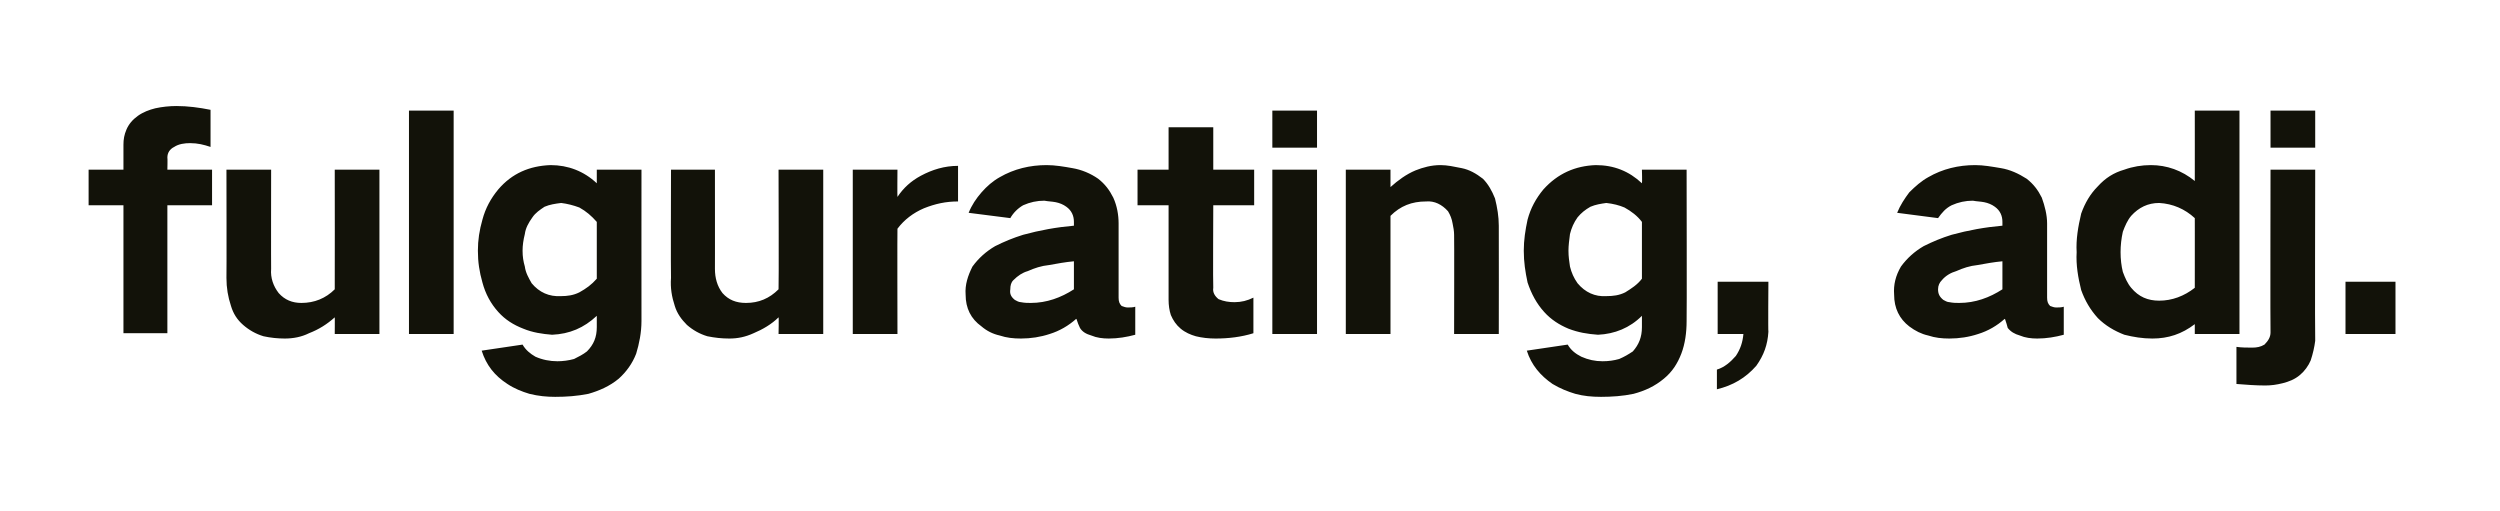 <?xml version="1.0" standalone="no"?>
<!DOCTYPE svg PUBLIC "-//W3C//DTD SVG 1.1//EN" "http://www.w3.org/Graphics/SVG/1.1/DTD/svg11.dtd">
<svg xmlns="http://www.w3.org/2000/svg" version="1.1" width="330.1px" height="67.5px" viewBox="0 -10 330.1 67.5" style="top:-10px">
  <desc>fulgurating, adj.</desc>
  <defs/>
  <g id="Polygon28840">
    <path d="M 11.7 12.4 L 11.7 17.1 L 16.3 17.1 L 16.3 34 L 22.1 34 L 22.1 17.1 L 28 17.1 L 28 12.4 L 22.1 12.4 C 22.1 12.4 22.14 10.83 22.1 10.8 C 22.1 10.2 22.4 9.7 23 9.4 C 23.6 9 24.4 8.9 25.1 8.9 C 26.1 8.9 26.9 9.1 27.8 9.4 C 27.8 9.4 27.8 4.5 27.8 4.5 C 26.3 4.2 24.8 4 23.3 4 C 22.4 4 21.4 4.1 20.5 4.3 C 19.7 4.5 18.9 4.8 18.2 5.3 C 17.5 5.8 17 6.4 16.7 7.1 C 16.4 7.8 16.3 8.4 16.3 9.1 C 16.29 9.12 16.3 12.4 16.3 12.4 L 11.7 12.4 Z M 29.9 12.4 C 29.9 12.4 29.93 26.71 29.9 26.7 C 29.9 28 30.1 29.2 30.5 30.4 C 30.8 31.4 31.3 32.2 32.1 32.9 C 32.9 33.6 33.8 34.1 34.8 34.4 C 35.7 34.6 36.7 34.7 37.6 34.7 C 38.7 34.7 39.8 34.5 40.8 34 C 42.1 33.5 43.2 32.8 44.2 31.9 C 44.22 31.88 44.2 34.1 44.2 34.1 L 50.1 34.1 L 50.1 12.4 L 44.2 12.4 C 44.2 12.4 44.22 28.2 44.2 28.2 C 43 29.4 41.5 30 39.8 30 C 38.6 30 37.6 29.6 36.8 28.7 C 36.1 27.8 35.7 26.7 35.8 25.5 C 35.78 25.54 35.8 12.4 35.8 12.4 L 29.9 12.4 Z M 54 4.6 L 54 34.1 L 59.9 34.1 L 59.9 4.6 L 54 4.6 Z M 63.7 19 C 63.3 20.4 63.1 21.7 63.1 23.1 C 63.1 24.6 63.3 25.9 63.7 27.3 C 64.1 28.8 64.8 30.1 65.8 31.2 C 66.7 32.2 67.8 32.9 69.1 33.4 C 70.3 33.9 71.6 34.1 72.9 34.2 C 75.2 34.1 77.1 33.3 78.8 31.7 C 78.8 31.7 78.8 33.2 78.8 33.2 C 78.8 34.5 78.4 35.5 77.5 36.4 C 77 36.8 76.4 37.1 75.8 37.4 C 75.1 37.6 74.3 37.7 73.6 37.7 C 72.6 37.7 71.6 37.5 70.7 37.1 C 70 36.7 69.4 36.2 69 35.5 C 69 35.5 63.6 36.3 63.6 36.3 C 64.2 38.2 65.3 39.6 67 40.7 C 67.9 41.3 68.9 41.7 69.9 42 C 71.1 42.3 72.2 42.4 73.3 42.4 C 74.8 42.4 76.2 42.3 77.7 42 C 79.1 41.6 80.5 41 81.7 40 C 82.7 39.1 83.5 38 84 36.7 C 84.4 35.4 84.7 33.9 84.7 32.4 C 84.69 32.41 84.7 12.4 84.7 12.4 L 78.8 12.4 C 78.8 12.4 78.8 14.17 78.8 14.2 C 77.1 12.6 75 11.8 72.7 11.8 C 69.9 11.9 67.6 12.9 65.8 15 C 64.8 16.2 64.1 17.5 63.7 19 C 63.7 19 63.7 19 63.7 19 Z M 76.5 28.6 C 75.7 29 74.9 29.1 74.1 29.1 C 72.5 29.2 71.2 28.6 70.2 27.4 C 69.8 26.7 69.4 26 69.3 25.2 C 69.1 24.5 69 23.9 69 23.1 C 69 22.4 69.1 21.7 69.3 20.9 C 69.4 20.1 69.8 19.4 70.3 18.7 C 70.7 18.1 71.3 17.7 71.9 17.3 C 72.6 17 73.3 16.9 74.1 16.8 C 74.9 16.9 75.7 17.1 76.5 17.4 C 77.4 17.9 78.1 18.5 78.8 19.3 C 78.8 19.3 78.8 26.8 78.8 26.8 C 78.1 27.6 77.4 28.1 76.5 28.6 C 76.5 28.6 76.5 28.6 76.5 28.6 Z M 88.6 12.4 C 88.6 12.4 88.56 26.71 88.6 26.7 C 88.5 28 88.7 29.2 89.1 30.4 C 89.4 31.4 90 32.2 90.7 32.9 C 91.5 33.6 92.4 34.1 93.4 34.4 C 94.4 34.6 95.3 34.7 96.3 34.7 C 97.4 34.7 98.4 34.5 99.5 34 C 100.7 33.5 101.9 32.8 102.8 31.9 C 102.85 31.88 102.8 34.1 102.8 34.1 L 108.7 34.1 L 108.7 12.4 L 102.8 12.4 C 102.8 12.4 102.85 28.2 102.8 28.2 C 101.6 29.4 100.2 30 98.5 30 C 97.2 30 96.2 29.6 95.4 28.7 C 94.7 27.8 94.4 26.7 94.4 25.5 C 94.41 25.54 94.4 12.4 94.4 12.4 L 88.6 12.4 Z M 112.6 12.4 L 112.6 34.1 L 118.5 34.1 C 118.5 34.1 118.47 20.22 118.5 20.2 C 119.4 19 120.6 18.1 122 17.5 C 123.5 16.9 124.9 16.6 126.5 16.6 C 126.5 16.6 126.5 11.9 126.5 11.9 C 124.7 11.9 123.1 12.4 121.6 13.2 C 120.3 13.9 119.3 14.8 118.5 16 C 118.47 16.04 118.5 12.4 118.5 12.4 L 112.6 12.4 Z M 128.4 25.2 C 127.8 26.4 127.4 27.6 127.5 28.9 C 127.5 30.7 128.2 32.1 129.6 33.1 C 130.3 33.7 131.1 34.1 132 34.3 C 132.9 34.6 133.8 34.7 134.8 34.7 C 136.1 34.7 137.4 34.5 138.6 34.1 C 139.9 33.7 141.1 33 142.1 32.1 C 142.2 32.2 142.2 32.3 142.2 32.3 C 142.3 32.6 142.4 32.9 142.6 33.3 C 142.9 33.8 143.4 34.1 144.1 34.3 C 144.8 34.6 145.6 34.7 146.4 34.7 C 147.6 34.7 148.8 34.5 149.9 34.2 C 149.9 34.2 149.9 30.5 149.9 30.5 C 149.6 30.6 149.2 30.6 148.9 30.6 C 148.6 30.6 148.4 30.5 148.1 30.4 C 147.8 30.1 147.7 29.8 147.7 29.3 C 147.7 29.3 147.7 19.5 147.7 19.5 C 147.7 18.4 147.5 17.2 147 16.1 C 146.5 15.1 145.9 14.3 145 13.6 C 144 12.9 142.8 12.4 141.6 12.2 C 140.5 12 139.3 11.8 138.2 11.8 C 136 11.8 133.9 12.3 132 13.4 C 131.1 13.9 130.3 14.6 129.6 15.4 C 128.9 16.2 128.3 17.1 127.9 18.1 C 127.9 18.1 133.4 18.8 133.4 18.8 C 133.8 18.1 134.4 17.5 135.1 17.1 C 136 16.7 136.9 16.5 137.9 16.5 C 138.4 16.6 138.9 16.6 139.4 16.7 C 139.9 16.8 140.4 17 140.8 17.3 C 141.5 17.8 141.8 18.5 141.8 19.3 C 141.8 19.3 141.8 19.8 141.8 19.8 C 139.5 20 137.3 20.4 135.1 21 C 133.8 21.4 132.6 21.9 131.4 22.5 C 130.2 23.2 129.2 24.1 128.4 25.2 C 128.4 25.2 128.4 25.2 128.4 25.2 Z M 134 29.6 C 133.5 29.2 133.3 28.8 133.4 28.2 C 133.4 27.7 133.5 27.3 133.8 27 C 134.4 26.4 135 26 135.7 25.8 C 136.6 25.4 137.5 25.1 138.5 25 C 139.6 24.8 140.7 24.6 141.8 24.5 C 141.8 24.5 141.8 28.2 141.8 28.2 C 140.1 29.3 138.2 30 136.1 30 C 135.7 30 135.3 30 134.8 29.9 C 134.5 29.9 134.2 29.7 134 29.6 C 134 29.6 134 29.6 134 29.6 Z M 150.2 12.4 L 150.2 17.1 L 154.3 17.1 C 154.3 17.1 154.3 29.56 154.3 29.6 C 154.3 30.3 154.4 31 154.6 31.6 C 154.9 32.3 155.3 32.9 155.9 33.4 C 156.5 33.9 157.2 34.2 157.9 34.4 C 158.7 34.6 159.6 34.7 160.5 34.7 C 162.2 34.7 163.9 34.5 165.5 34 C 165.5 34 165.5 29.3 165.5 29.3 C 164.7 29.7 163.9 29.9 163 29.9 C 162.3 29.9 161.6 29.8 160.9 29.5 C 160.4 29.1 160.1 28.6 160.2 28 C 160.15 27.97 160.2 17.1 160.2 17.1 L 165.6 17.1 L 165.6 12.4 L 160.2 12.4 L 160.2 6.8 L 154.3 6.8 L 154.3 12.4 L 150.2 12.4 Z M 168 12.4 L 168 34.1 L 173.9 34.1 L 173.9 12.4 L 168 12.4 Z M 168 4.6 L 168 9.5 L 173.9 9.5 L 173.9 4.6 L 168 4.6 Z M 177.7 12.4 L 177.7 34.1 L 183.6 34.1 C 183.6 34.1 183.6 18.47 183.6 18.5 C 184.9 17.2 186.4 16.6 188.3 16.6 C 189.4 16.5 190.4 17 191.2 17.9 C 191.5 18.4 191.7 18.9 191.8 19.5 C 191.9 20 192 20.5 192 21 C 192.03 21.01 192 34.1 192 34.1 L 197.9 34.1 C 197.9 34.1 197.92 19.84 197.9 19.8 C 197.9 18.6 197.7 17.4 197.4 16.2 C 197 15.2 196.5 14.3 195.8 13.6 C 194.9 12.9 194 12.4 193 12.2 C 192 12 191.1 11.8 190.2 11.8 C 189 11.8 187.9 12.1 186.9 12.5 C 185.7 13 184.6 13.8 183.6 14.7 C 183.6 14.71 183.6 12.4 183.6 12.4 L 177.7 12.4 Z M 201.7 19 C 201.4 20.4 201.2 21.7 201.2 23.1 C 201.2 24.6 201.4 25.9 201.7 27.3 C 202.2 28.8 202.9 30.1 203.9 31.2 C 204.8 32.2 205.9 32.9 207.1 33.4 C 208.4 33.9 209.6 34.1 211 34.2 C 213.2 34.1 215.2 33.3 216.8 31.7 C 216.8 31.7 216.8 33.2 216.8 33.2 C 216.8 34.5 216.4 35.5 215.6 36.4 C 215 36.8 214.5 37.1 213.8 37.4 C 213.1 37.6 212.4 37.7 211.6 37.7 C 210.6 37.7 209.7 37.5 208.8 37.1 C 208 36.7 207.4 36.2 207 35.5 C 207 35.5 201.6 36.3 201.6 36.3 C 202.2 38.2 203.4 39.6 205 40.7 C 206 41.3 207 41.7 208 42 C 209.1 42.3 210.2 42.4 211.4 42.4 C 212.8 42.4 214.3 42.3 215.7 42 C 217.2 41.6 218.5 41 219.7 40 C 220.8 39.1 221.5 38 222 36.7 C 222.5 35.4 222.7 33.9 222.7 32.4 C 222.74 32.41 222.7 12.4 222.7 12.4 L 216.8 12.4 C 216.8 12.4 216.85 14.17 216.8 14.2 C 215.1 12.6 213.1 11.8 210.7 11.8 C 208 11.9 205.7 12.9 203.8 15 C 202.8 16.2 202.1 17.5 201.7 19 C 201.7 19 201.7 19 201.7 19 Z M 214.6 28.6 C 213.8 29 213 29.1 212.1 29.1 C 210.6 29.2 209.3 28.6 208.3 27.4 C 207.8 26.7 207.5 26 207.3 25.2 C 207.2 24.5 207.1 23.9 207.1 23.1 C 207.1 22.4 207.2 21.7 207.3 20.9 C 207.5 20.1 207.8 19.4 208.3 18.7 C 208.8 18.1 209.3 17.7 210 17.3 C 210.7 17 211.4 16.9 212.1 16.8 C 213 16.9 213.8 17.1 214.5 17.4 C 215.4 17.9 216.2 18.5 216.8 19.3 C 216.8 19.3 216.8 26.8 216.8 26.8 C 216.2 27.6 215.4 28.1 214.6 28.6 C 214.6 28.6 214.6 28.6 214.6 28.6 Z M 229.2 37 C 228.5 37.8 227.7 38.5 226.7 38.8 C 226.7 38.8 226.7 41.4 226.7 41.4 C 228.8 40.9 230.5 39.9 231.9 38.3 C 232.9 36.9 233.4 35.5 233.5 33.8 C 233.45 33.82 233.5 27.2 233.5 27.2 L 226.8 27.2 L 226.8 34.1 C 226.8 34.1 230.19 34.09 230.2 34.1 C 230.1 35.2 229.8 36.1 229.2 37 C 229.2 37 229.2 37 229.2 37 Z M 251 25.2 C 250.3 26.4 250 27.6 250.1 28.9 C 250.1 30.7 250.8 32.1 252.1 33.1 C 252.9 33.7 253.7 34.1 254.6 34.3 C 255.5 34.6 256.4 34.7 257.4 34.7 C 258.7 34.7 260 34.5 261.2 34.1 C 262.5 33.7 263.7 33 264.7 32.1 C 264.8 32.2 264.8 32.3 264.8 32.3 C 264.9 32.6 265 32.9 265.1 33.3 C 265.5 33.8 266 34.1 266.7 34.3 C 267.4 34.6 268.2 34.7 269 34.7 C 270.2 34.7 271.4 34.5 272.5 34.2 C 272.5 34.2 272.5 30.5 272.5 30.5 C 272.2 30.6 271.8 30.6 271.5 30.6 C 271.2 30.6 271 30.5 270.7 30.4 C 270.4 30.1 270.3 29.8 270.3 29.3 C 270.3 29.3 270.3 19.5 270.3 19.5 C 270.3 18.4 270 17.2 269.6 16.1 C 269.1 15.1 268.5 14.3 267.6 13.6 C 266.5 12.9 265.4 12.4 264.2 12.2 C 263 12 261.9 11.8 260.8 11.8 C 258.6 11.8 256.5 12.3 254.6 13.4 C 253.7 13.9 252.9 14.6 252.1 15.4 C 251.5 16.2 250.9 17.1 250.5 18.1 C 250.5 18.1 255.9 18.8 255.9 18.8 C 256.4 18.1 256.9 17.5 257.7 17.1 C 258.6 16.7 259.5 16.5 260.5 16.5 C 261 16.6 261.5 16.6 262 16.7 C 262.5 16.8 263 17 263.4 17.3 C 264.1 17.8 264.4 18.5 264.4 19.3 C 264.4 19.3 264.4 19.8 264.4 19.8 C 262.1 20 259.9 20.4 257.7 21 C 256.4 21.4 255.2 21.9 254 22.5 C 252.8 23.2 251.8 24.1 251 25.2 C 251 25.2 251 25.2 251 25.2 Z M 256.6 29.6 C 256.1 29.2 255.9 28.8 255.9 28.2 C 255.9 27.7 256.1 27.3 256.4 27 C 256.9 26.4 257.6 26 258.3 25.8 C 259.2 25.4 260.1 25.1 261.1 25 C 262.2 24.8 263.3 24.6 264.4 24.5 C 264.4 24.5 264.4 28.2 264.4 28.2 C 262.7 29.3 260.8 30 258.7 30 C 258.3 30 257.9 30 257.4 29.9 C 257.1 29.9 256.8 29.7 256.6 29.6 C 256.6 29.6 256.6 29.6 256.6 29.6 Z M 274.8 18.2 C 274.4 19.9 274.1 21.6 274.2 23.3 C 274.1 25 274.4 26.7 274.8 28.3 C 275.3 29.7 276 30.9 277 32 C 278 33 279.2 33.7 280.5 34.2 C 281.7 34.5 282.9 34.7 284.2 34.7 C 286.3 34.7 288.1 34.1 289.8 32.8 C 289.81 32.83 289.8 34.1 289.8 34.1 L 295.7 34.1 L 295.7 4.6 L 289.8 4.6 C 289.8 4.6 289.81 13.91 289.8 13.9 C 288.1 12.5 286.1 11.8 284 11.8 C 282.8 11.8 281.6 12 280.5 12.4 C 279.1 12.8 278 13.5 277 14.6 C 276 15.6 275.3 16.8 274.8 18.2 C 274.8 18.2 274.8 18.2 274.8 18.2 Z M 289.8 28 C 288.4 29.1 286.8 29.7 285.1 29.7 C 283.6 29.7 282.4 29.2 281.4 28 C 280.9 27.4 280.6 26.7 280.3 25.9 C 280.1 25.1 280 24.2 280 23.3 C 280 22.4 280.1 21.5 280.3 20.6 C 280.6 19.8 280.9 19.1 281.4 18.5 C 282.4 17.4 283.6 16.8 285.1 16.8 C 286.9 16.9 288.5 17.6 289.8 18.8 C 289.81 18.77 289.8 28 289.8 28 C 289.8 28 289.81 28.04 289.8 28 Z M 297.4 35.9 C 296.7 35.9 296 35.9 295.3 35.8 C 295.3 35.8 295.3 40.7 295.3 40.7 C 296.6 40.8 297.8 40.9 299.1 40.9 C 299.9 40.9 300.6 40.8 301.4 40.6 C 302.2 40.4 303 40.1 303.7 39.5 C 304.3 39 304.8 38.3 305.1 37.6 C 305.4 36.7 305.6 35.8 305.7 35 C 305.65 34.96 305.7 12.4 305.7 12.4 L 299.8 12.4 C 299.8 12.4 299.76 33.93 299.8 33.9 C 299.8 34.5 299.5 35 299 35.5 C 298.5 35.8 298 35.9 297.4 35.9 C 297.4 35.9 297.4 35.9 297.4 35.9 Z M 299.8 4.6 L 299.8 9.5 L 305.7 9.5 L 305.7 4.6 L 299.8 4.6 Z M 309.7 27.2 L 309.7 34.1 L 316.3 34.1 L 316.3 27.2 L 309.7 27.2 Z " stroke="none" fill="#121209"/>
  </g>
</svg>